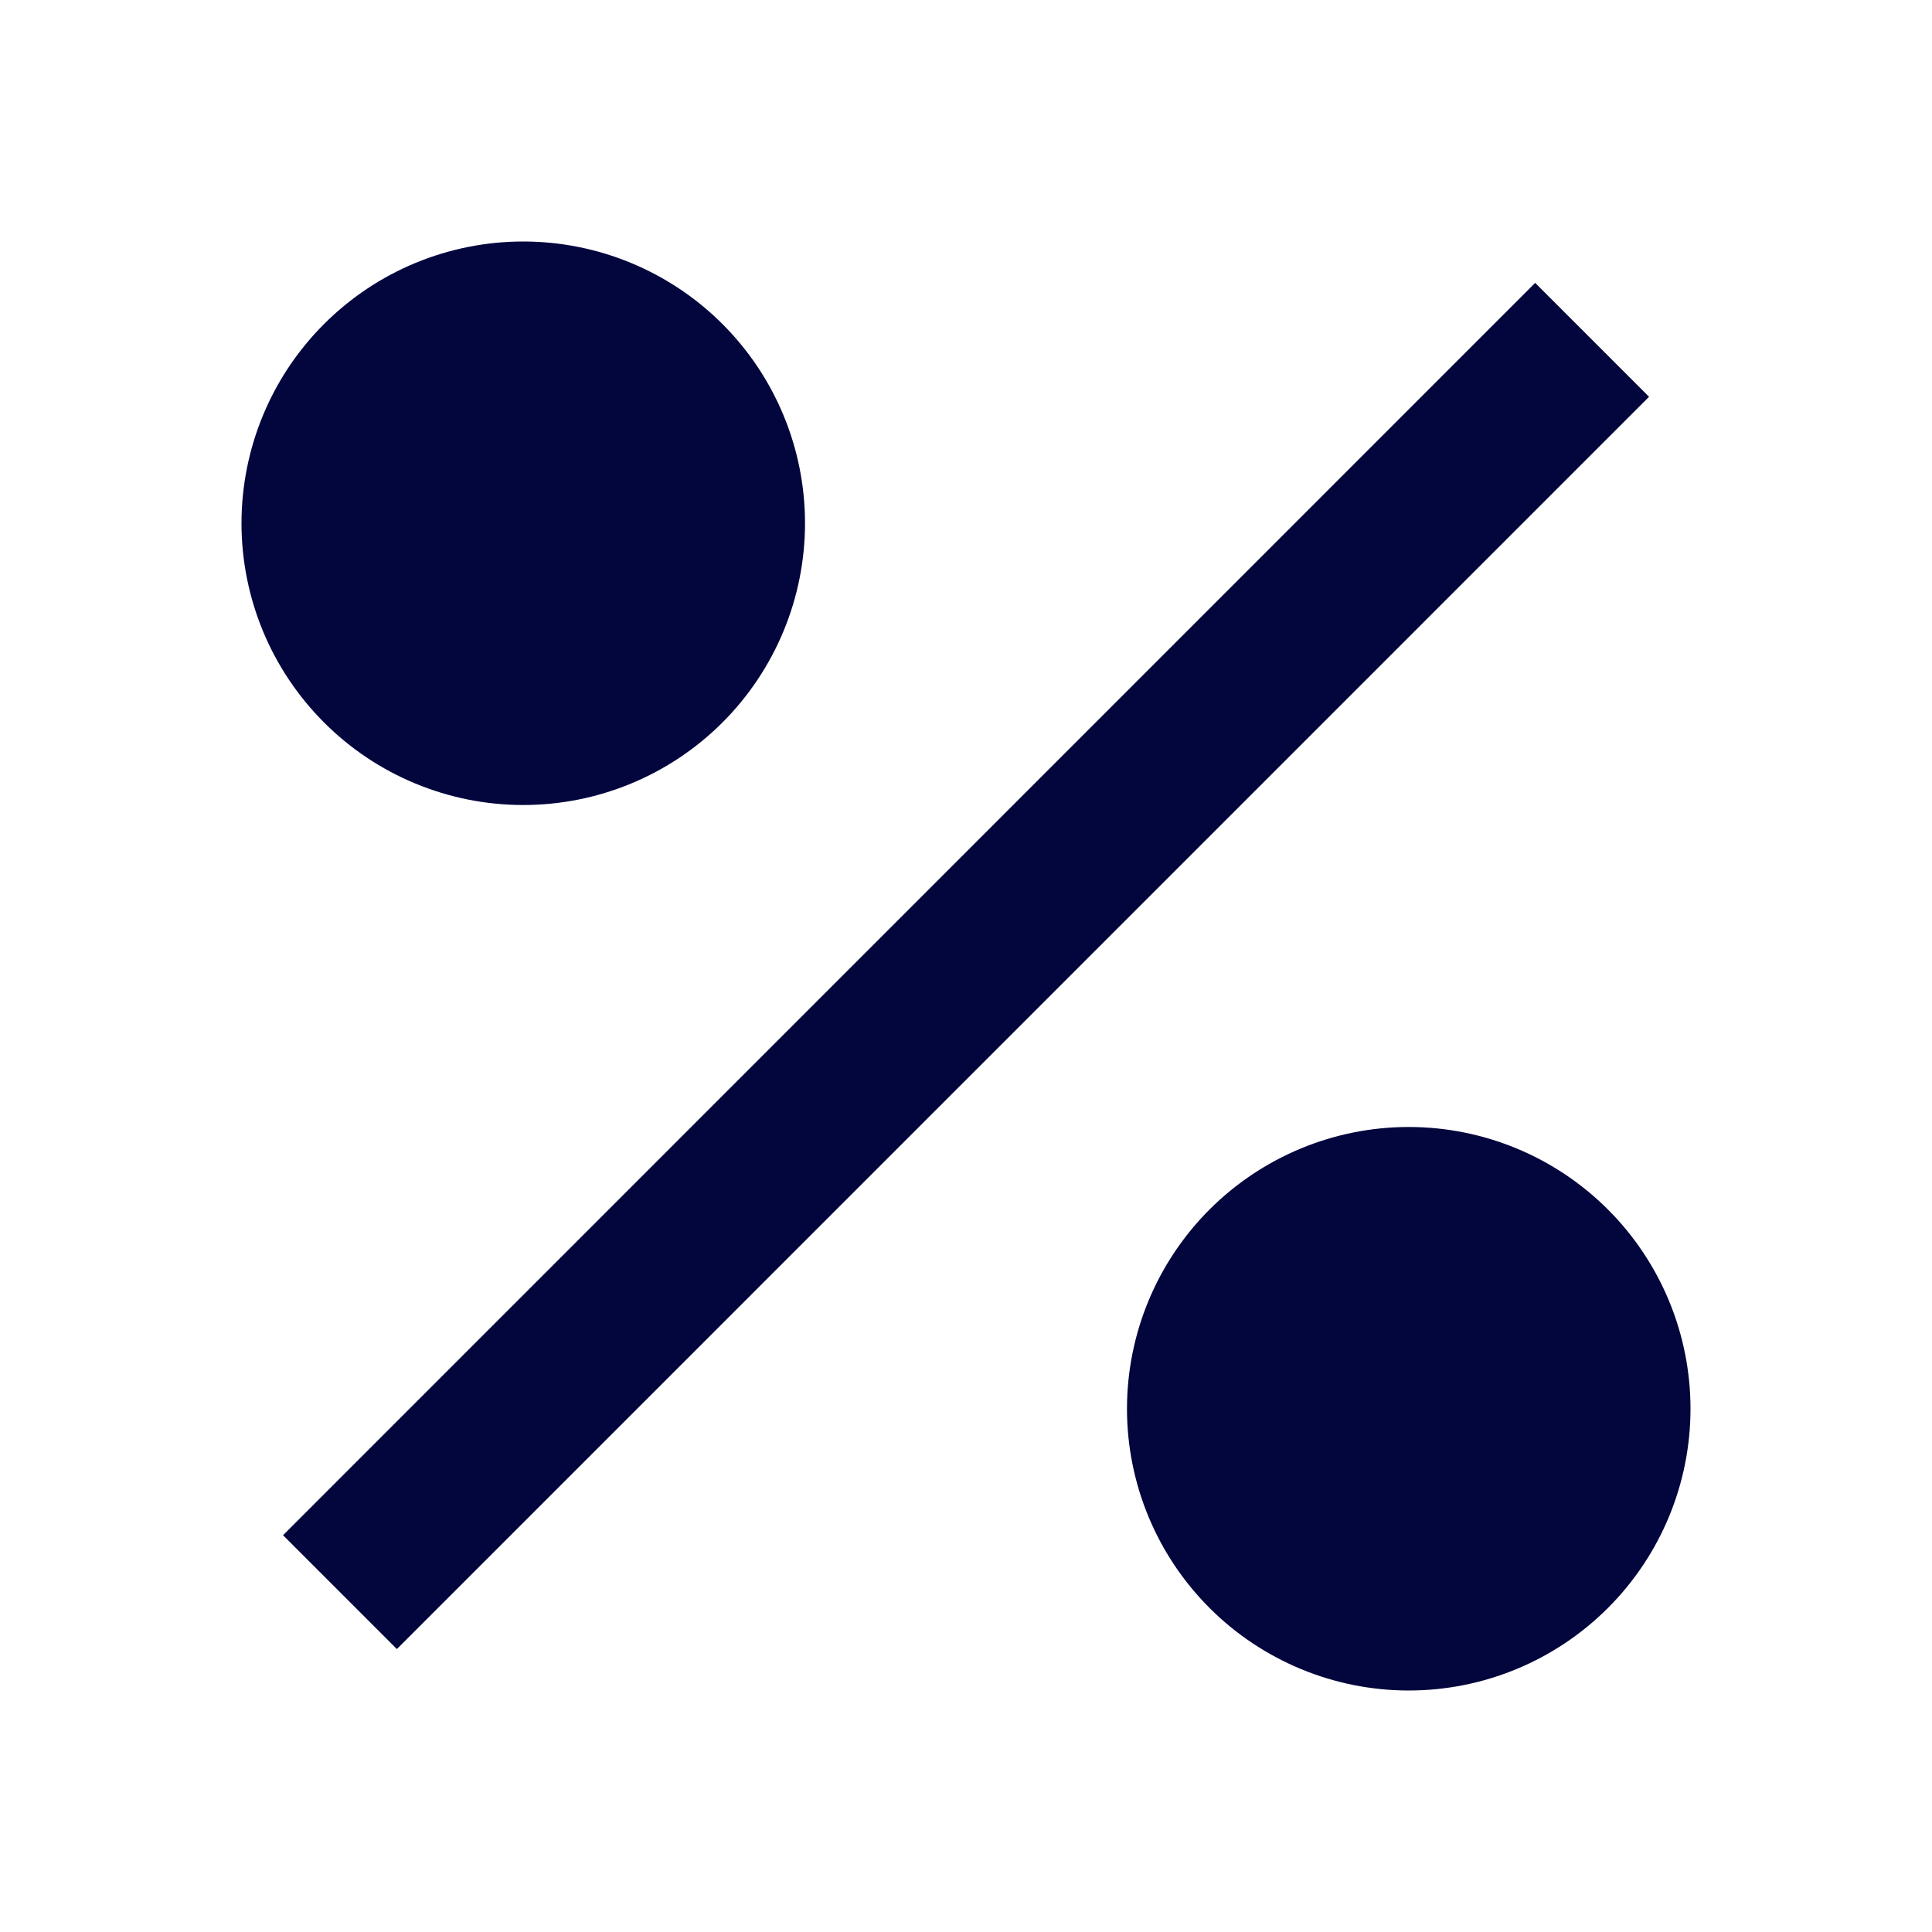 <?xml version="1.0" encoding="UTF-8"?> <svg xmlns="http://www.w3.org/2000/svg" width="40" height="40" viewBox="0 0 40 40" fill="none"> <path d="M29.167 35C27.62 35 26.136 34.385 25.042 33.291C23.948 32.197 23.333 30.714 23.333 29.167C23.333 27.62 23.948 26.136 25.042 25.042C26.136 23.948 27.62 23.333 29.167 23.333C30.714 23.333 32.197 23.948 33.291 25.042C34.385 26.136 35 27.62 35 29.167C35 30.714 34.385 32.197 33.291 33.291C32.197 34.385 30.714 35 29.167 35V35ZM10.833 16.667C10.067 16.667 9.309 16.516 8.601 16.223C7.893 15.93 7.25 15.5 6.709 14.958C6.167 14.416 5.737 13.773 5.444 13.066C5.151 12.358 5 11.599 5 10.833C5 10.067 5.151 9.309 5.444 8.601C5.737 7.893 6.167 7.25 6.709 6.709C7.25 6.167 7.893 5.737 8.601 5.444C9.309 5.151 10.067 5 10.833 5C12.38 5 13.864 5.615 14.958 6.709C16.052 7.803 16.667 9.286 16.667 10.833C16.667 12.38 16.052 13.864 14.958 14.958C13.864 16.052 12.38 16.667 10.833 16.667V16.667ZM31.785 5.858L34.142 8.215L8.217 34.142L5.86 31.785L31.783 5.858H31.785Z" fill="#03053D"></path> </svg> 